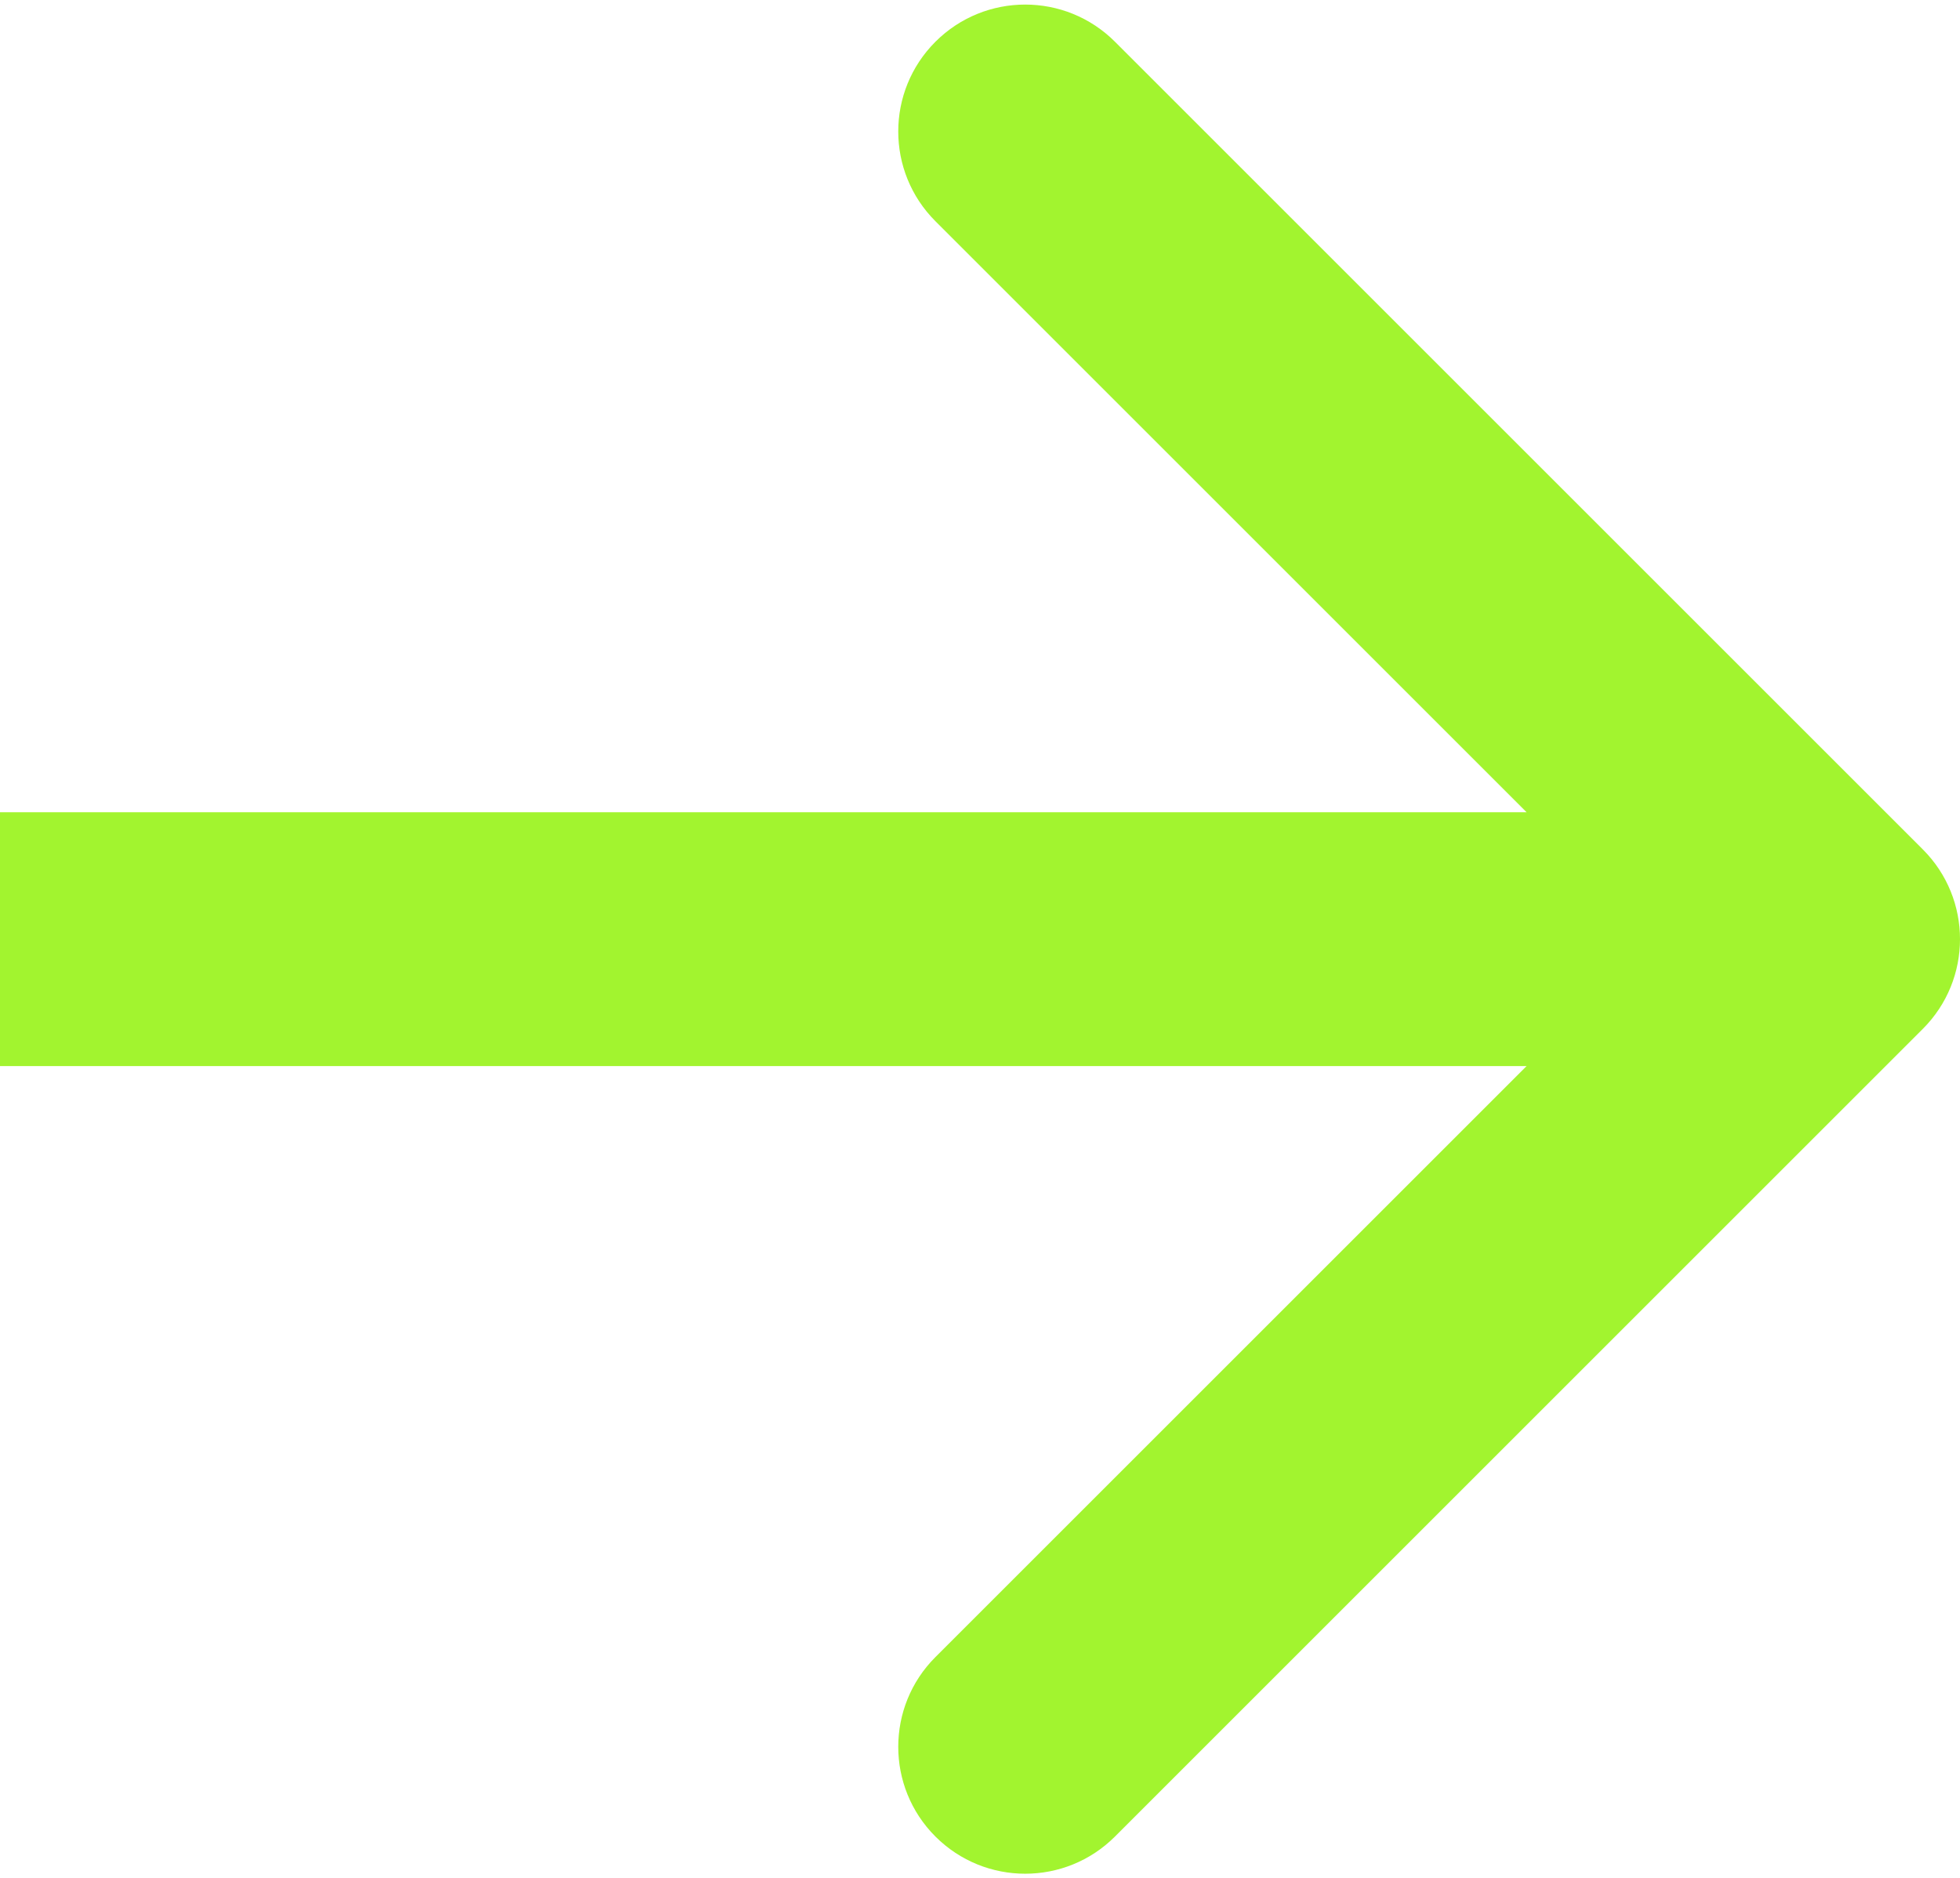 <?xml version="1.0" encoding="UTF-8"?> <svg xmlns="http://www.w3.org/2000/svg" width="386" height="370" viewBox="0 0 386 370" fill="none"><path d="M378.678 202.678C388.441 192.915 388.441 177.085 378.678 167.322L219.579 8.223C209.816 -1.54 193.986 -1.54 184.223 8.223C174.46 17.986 174.46 33.816 184.223 43.579L325.645 185L184.223 326.421C174.46 336.184 174.46 352.014 184.223 361.777C193.986 371.54 209.816 371.54 219.579 361.777L378.678 202.678ZM0 185V210H361V185V160H0V185Z" fill="#A2F42F"></path></svg> 